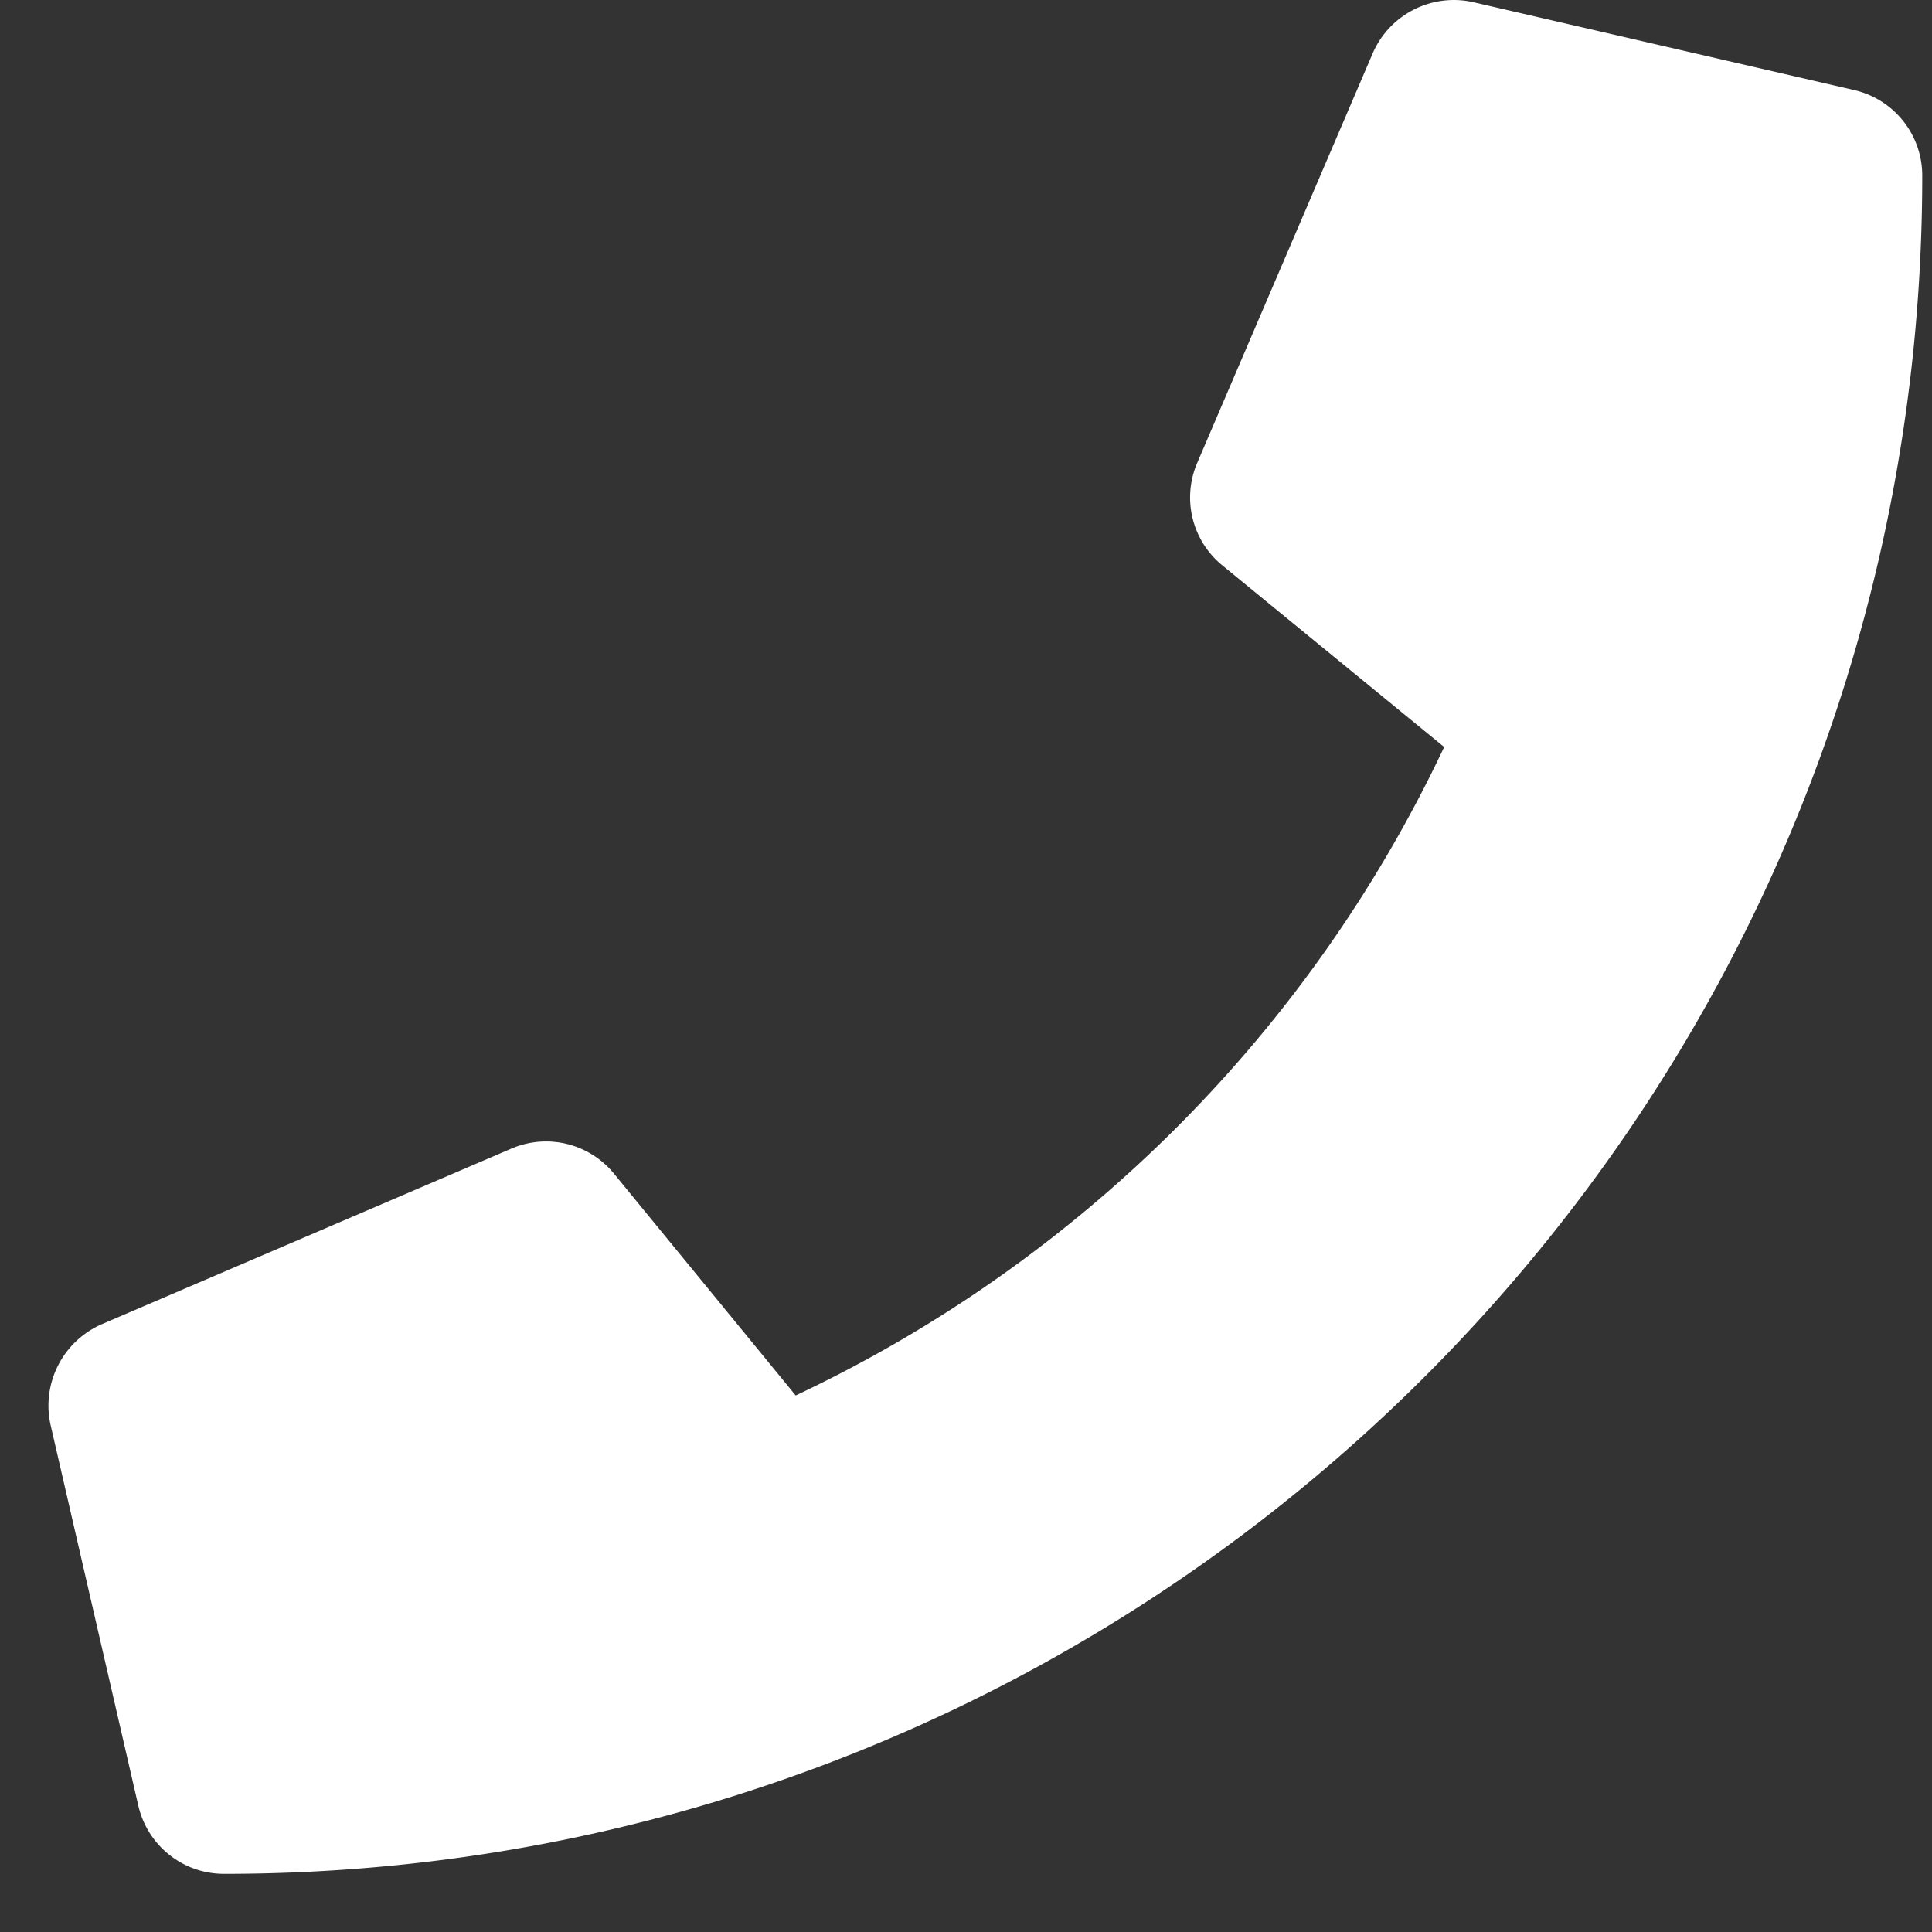<svg xmlns="http://www.w3.org/2000/svg" width="20" height="20" viewBox="0 0 20 20">
    <rect x="0" y="0" width="20" height="20" fill="#333333" stroke="none"/>
    <path fill="#FFF" fill-rule="nonzero" d="M19.193.932l-3.94-.909a.915.915 0 0 0-1.042.527l-1.818 4.243a.907.907 0 0 0 .261 1.06l2.296 1.88a14.041 14.041 0 0 1-6.713 6.713l-1.88-2.295a.908.908 0 0 0-1.06-.262l-4.243 1.819a.92.92 0 0 0-.53 1.045l.908 3.94c.095.41.459.705.887.705 9.703 0 17.58-7.861 17.58-17.579a.908.908 0 0 0-.706-.887z"/>
</svg>
